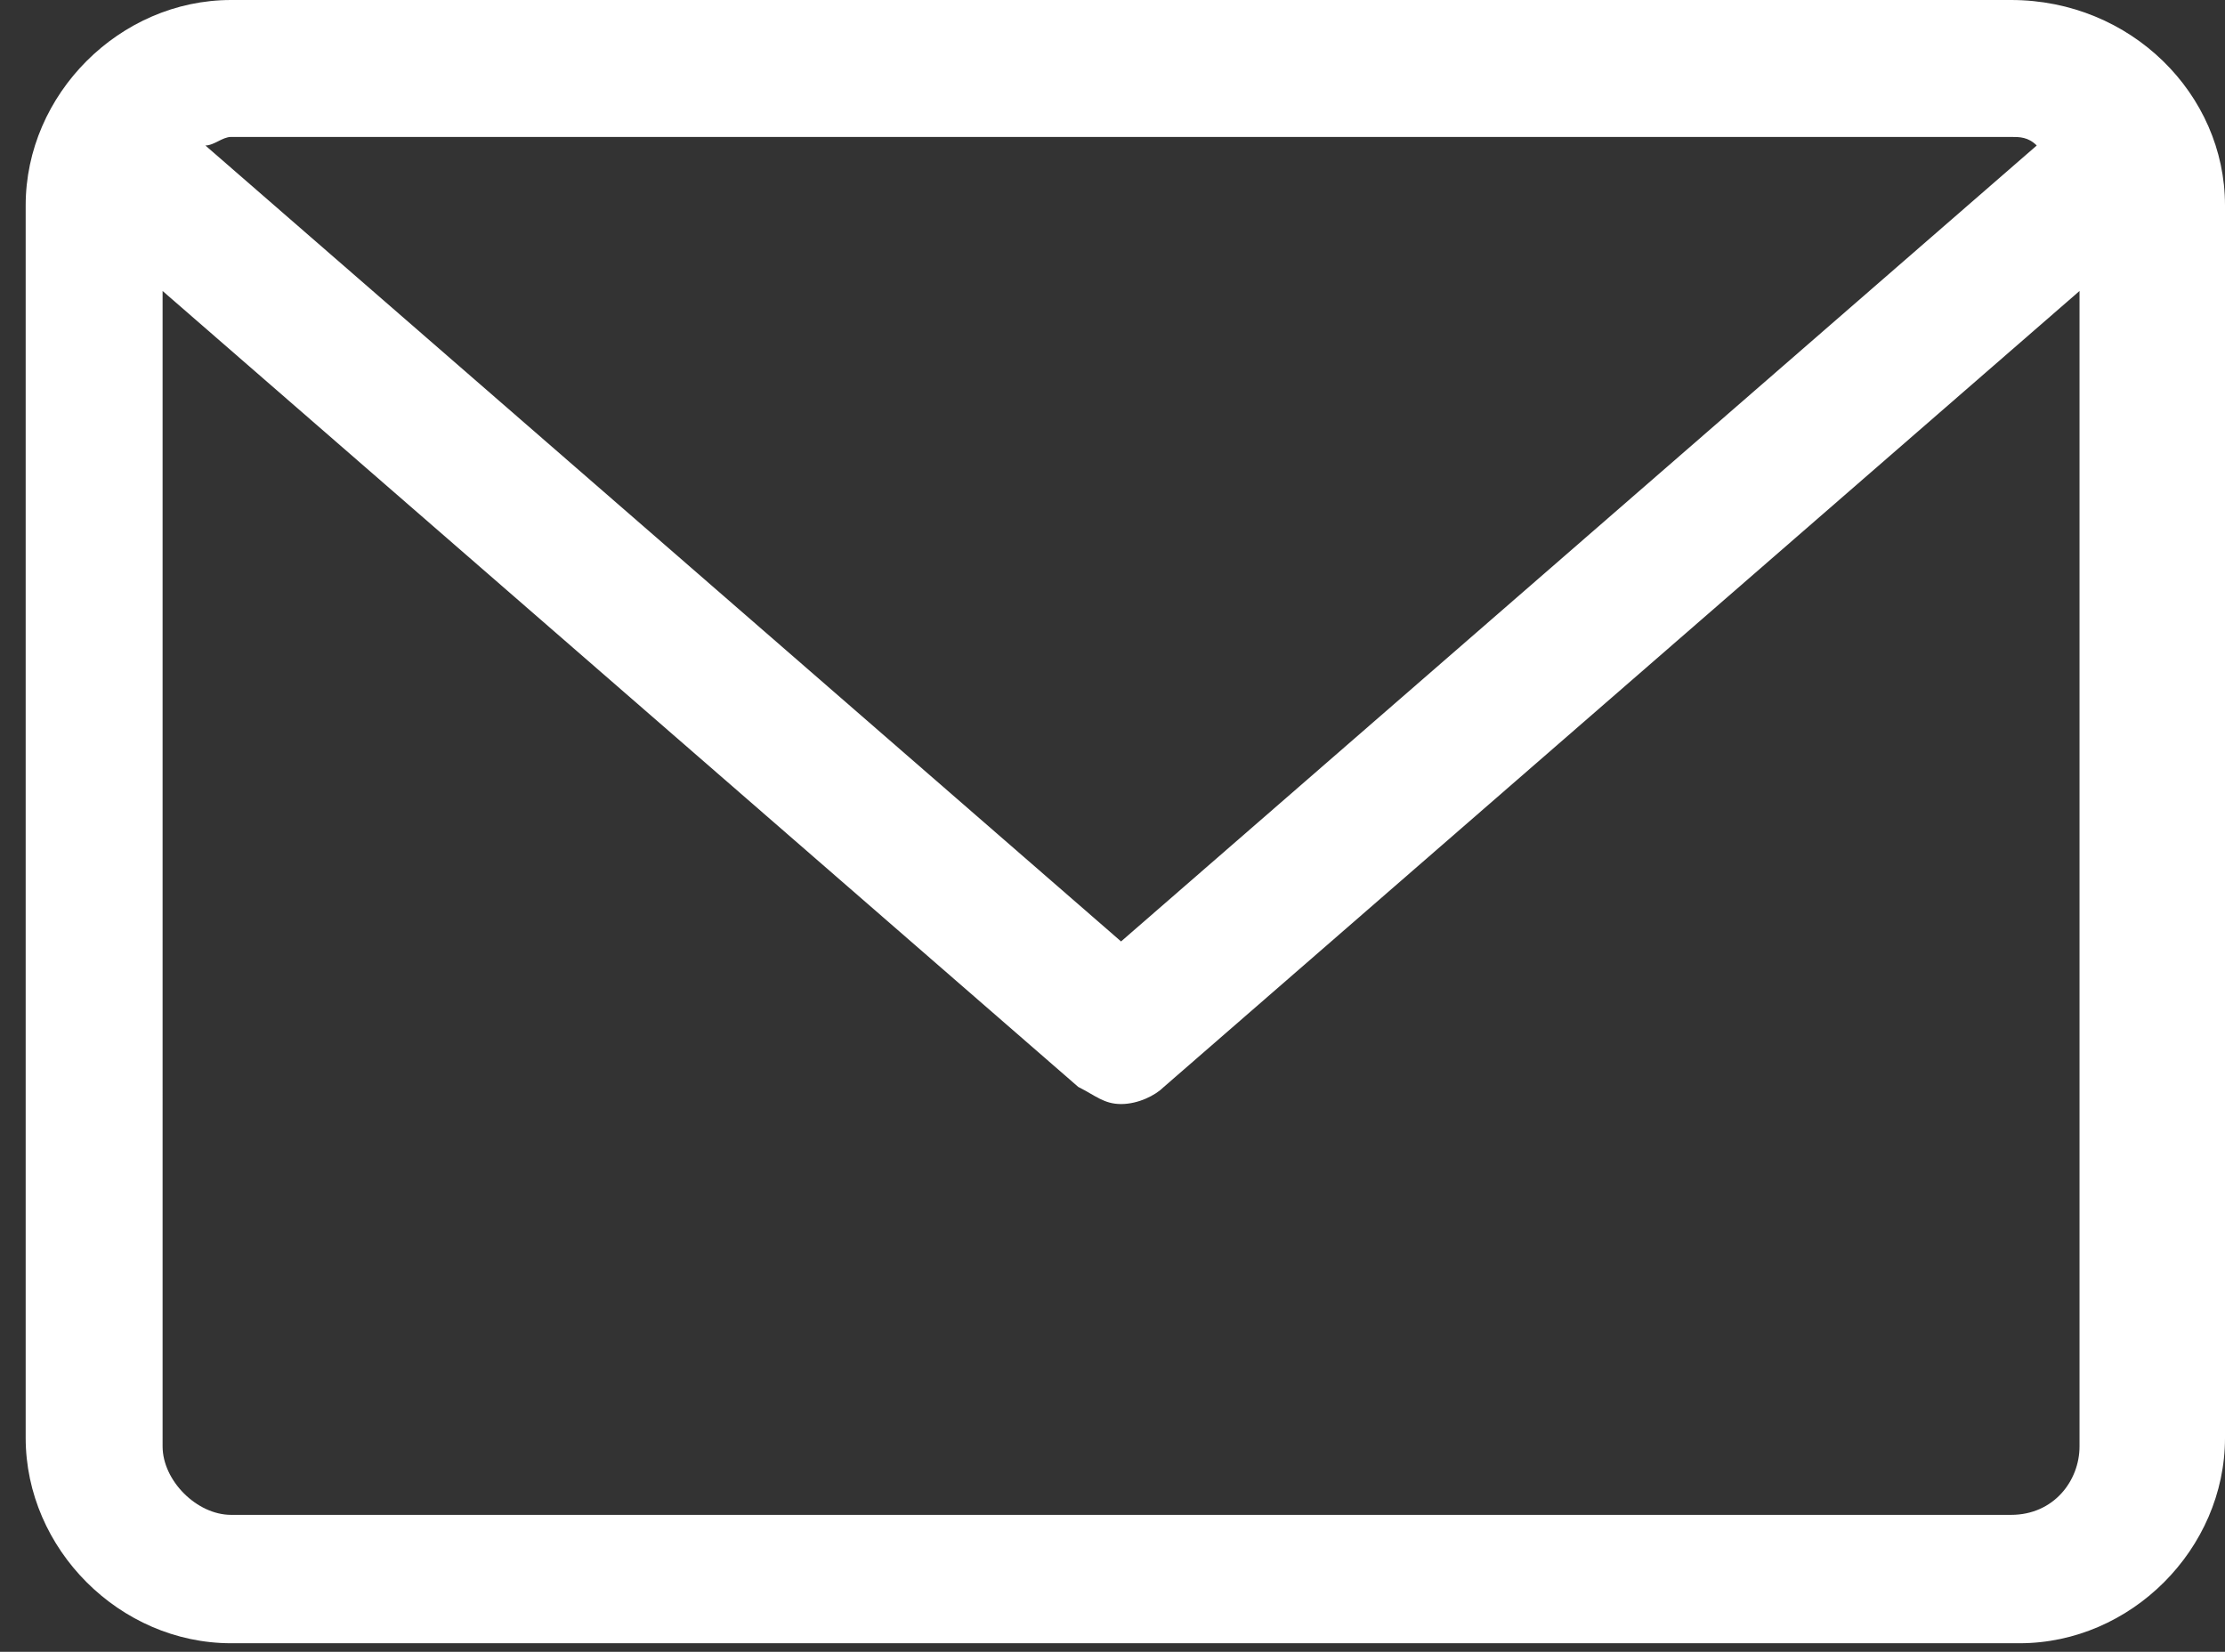 <svg xmlns="http://www.w3.org/2000/svg" viewBox="0 0 26 19.3" ><rect x="0" y="0" width="26" height="19.3" fill="#333333" stroke="none"/><path d="M23.5 0H2.7C1.4 0 .3 1.1.3 2.4v14.4c0 1.3 1.1 2.4 2.4 2.4h20.9c1.3 0 2.4-1.1 2.4-2.4V2.4C26 1.1 24.9 0 23.5 0zm0 1.6c.1 0 .2 0 .3.1L13.1 11 2.4 1.7c.1 0 .2-.1.3-.1h20.8zm0 16.1H2.7c-.4 0-.8-.4-.8-.8V3.4l10.7 9.3c.2.1.3.2.5.2s.4-.1.5-.2l10.7-9.3v13.5c0 .4-.3.8-.8.8z" fill="#fff"/></svg>